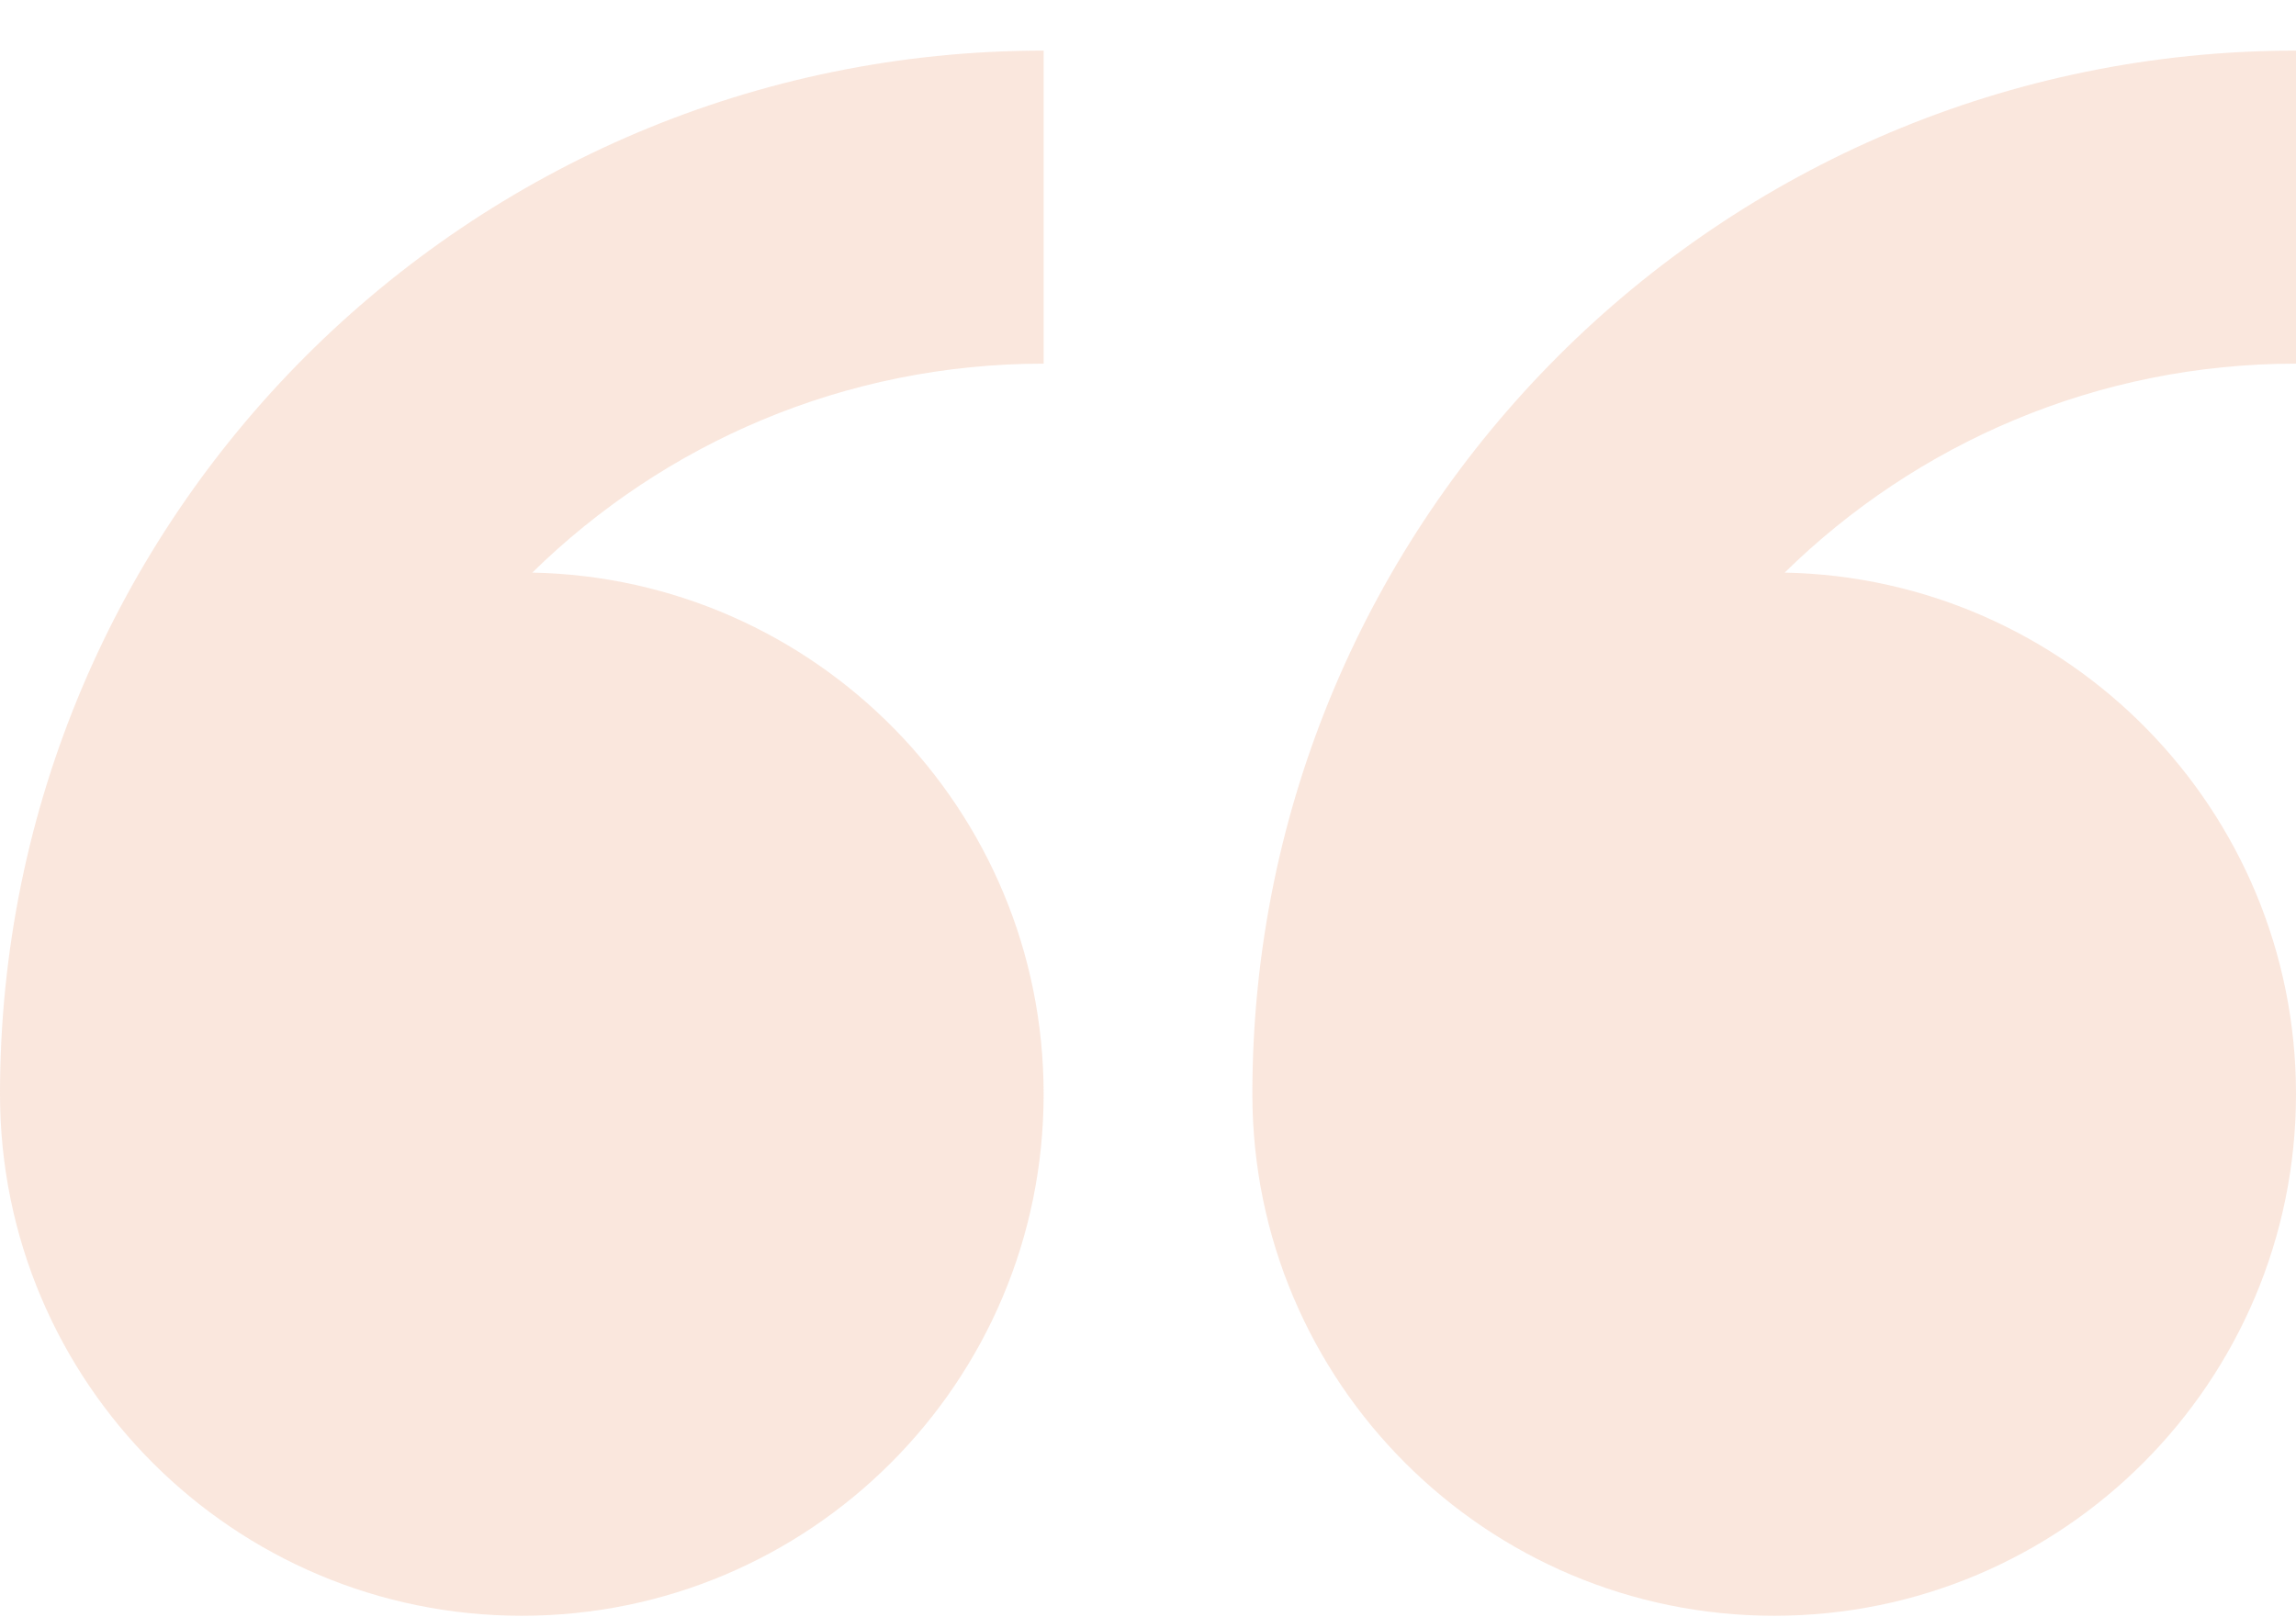 <svg width="44" height="31" viewBox="0 0 44 31" fill="none" xmlns="http://www.w3.org/2000/svg">
<path fill-rule="evenodd" clip-rule="evenodd" d="M0 20.97C0 26.493 4.477 30.97 10 30.97C15.523 30.97 20 26.493 20 20.97C20 15.515 15.63 11.083 10.201 10.975C12.726 8.499 16.183 6.97 20 6.97V0.97C8.954 0.97 0 9.924 0 20.97ZM44 0.97C32.955 0.97 24 9.924 24 20.97C24 26.493 28.478 30.97 34 30.97C39.523 30.97 44 26.493 44 20.97C44 15.515 39.63 11.083 34.201 10.975C36.726 8.499 40.184 6.97 44 6.97V0.97Z" fill="#EFAF8C" fill-opacity="0.3"/>
</svg>
